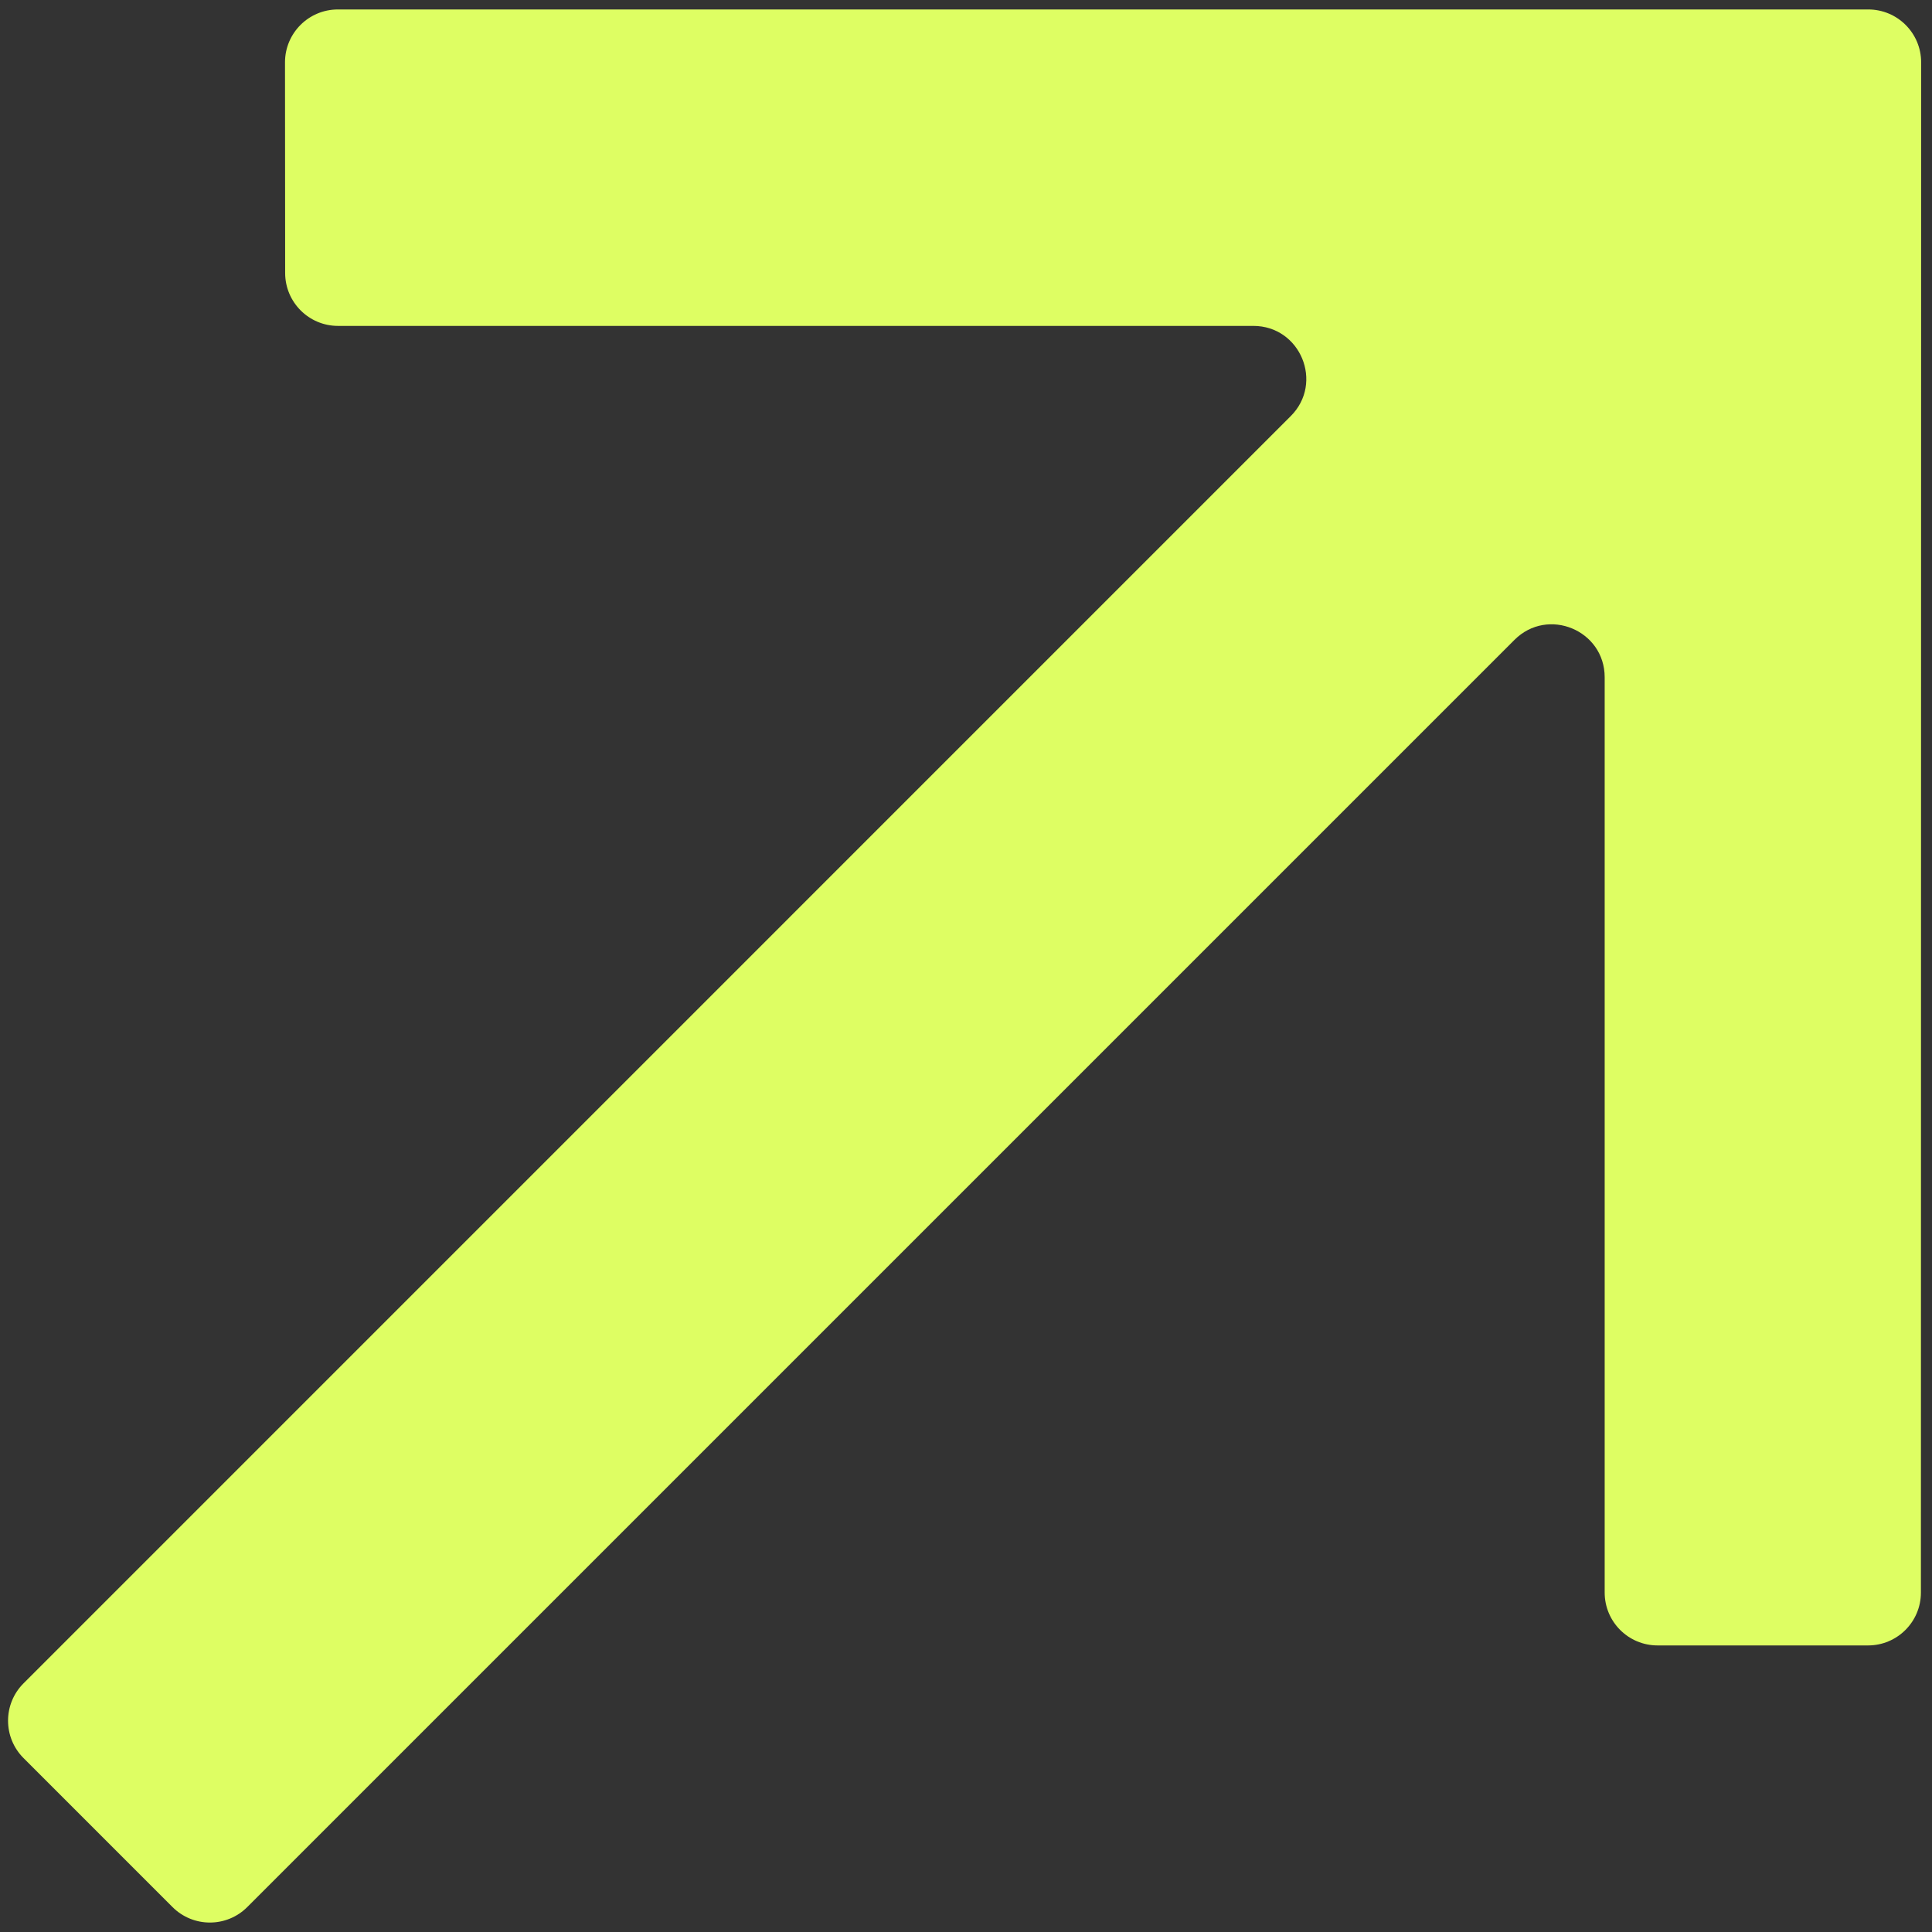 <svg width="143" height="143" viewBox="0 0 143 143" fill="none" xmlns="http://www.w3.org/2000/svg">
<rect x="0" y="0" width="143" height="143" fill="#333333" stroke="none"/>
<path d="M21.095 4.615L21.106 20.21C21.109 22.37 22.86 24.122 25.018 24.122H92.767C96.254 24.122 98 28.337 95.534 30.801L1.743 124.594C0.214 126.121 0.214 128.602 1.743 130.128L12.768 141.153C14.295 142.682 16.776 142.682 18.302 141.153L112.094 47.363C114.558 44.896 118.773 46.642 118.773 50.13V117.874C118.773 120.038 120.525 121.789 122.688 121.789H138.267C140.428 121.789 142.179 120.038 142.179 117.877L142.196 4.612C142.196 2.452 140.445 0.7 138.281 0.7H25.008C22.846 0.7 21.095 2.452 21.095 4.615Z" fill="#DEFE63"/>
</svg>
